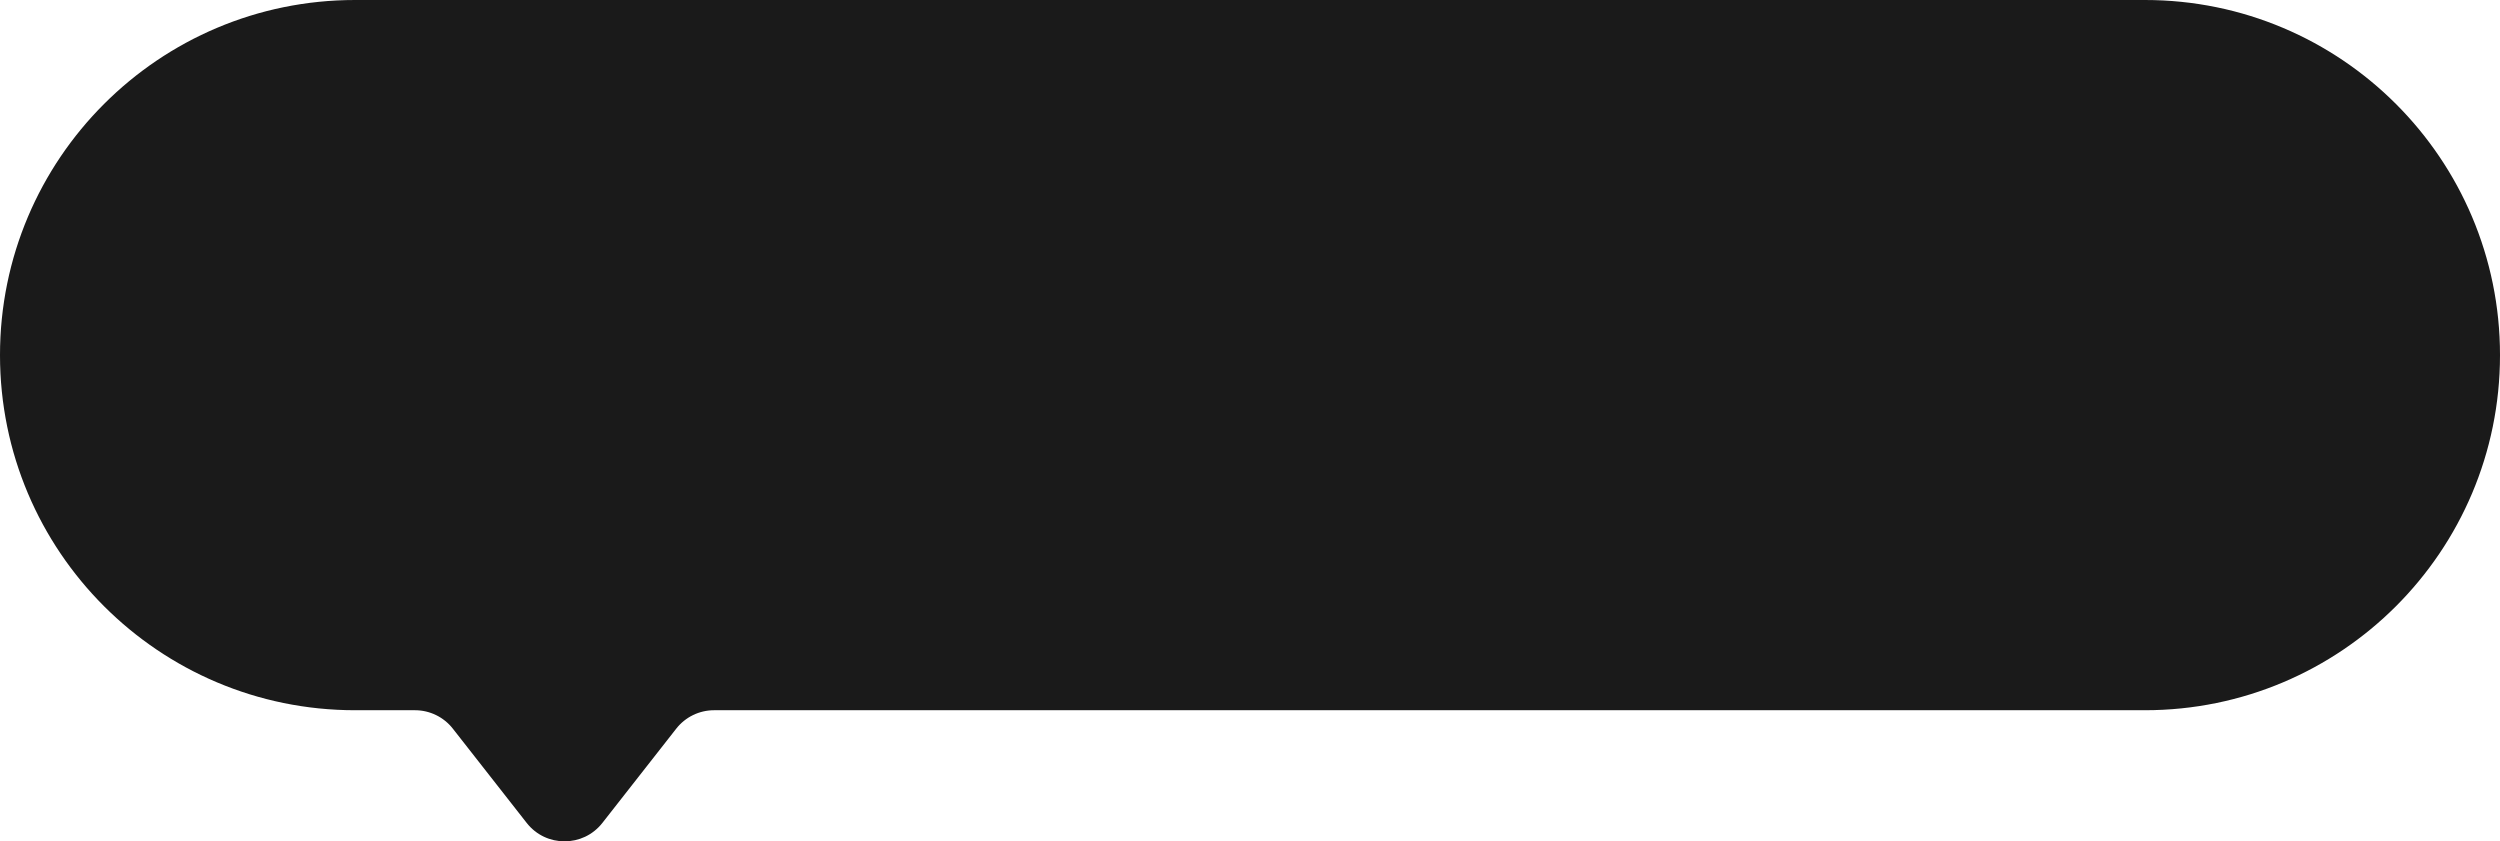 <svg width="208" height="70" viewBox="0 0 208 70" fill="none" xmlns="http://www.w3.org/2000/svg">
<path d="M178.454 0C194.772 0 208 13.228 208 29.546C208 45.863 194.771 59.091 178.454 59.091H59.412C58.183 59.091 57.022 59.656 56.264 60.624L50.118 68.467C48.517 70.511 45.423 70.511 43.821 68.467L37.676 60.624C36.917 59.656 35.757 59.091 34.527 59.091H29.546C13.229 59.091 0 45.863 0 29.546C0 13.228 13.228 0 29.546 0H178.454Z" fill="#1A1A1A"/>
</svg>
